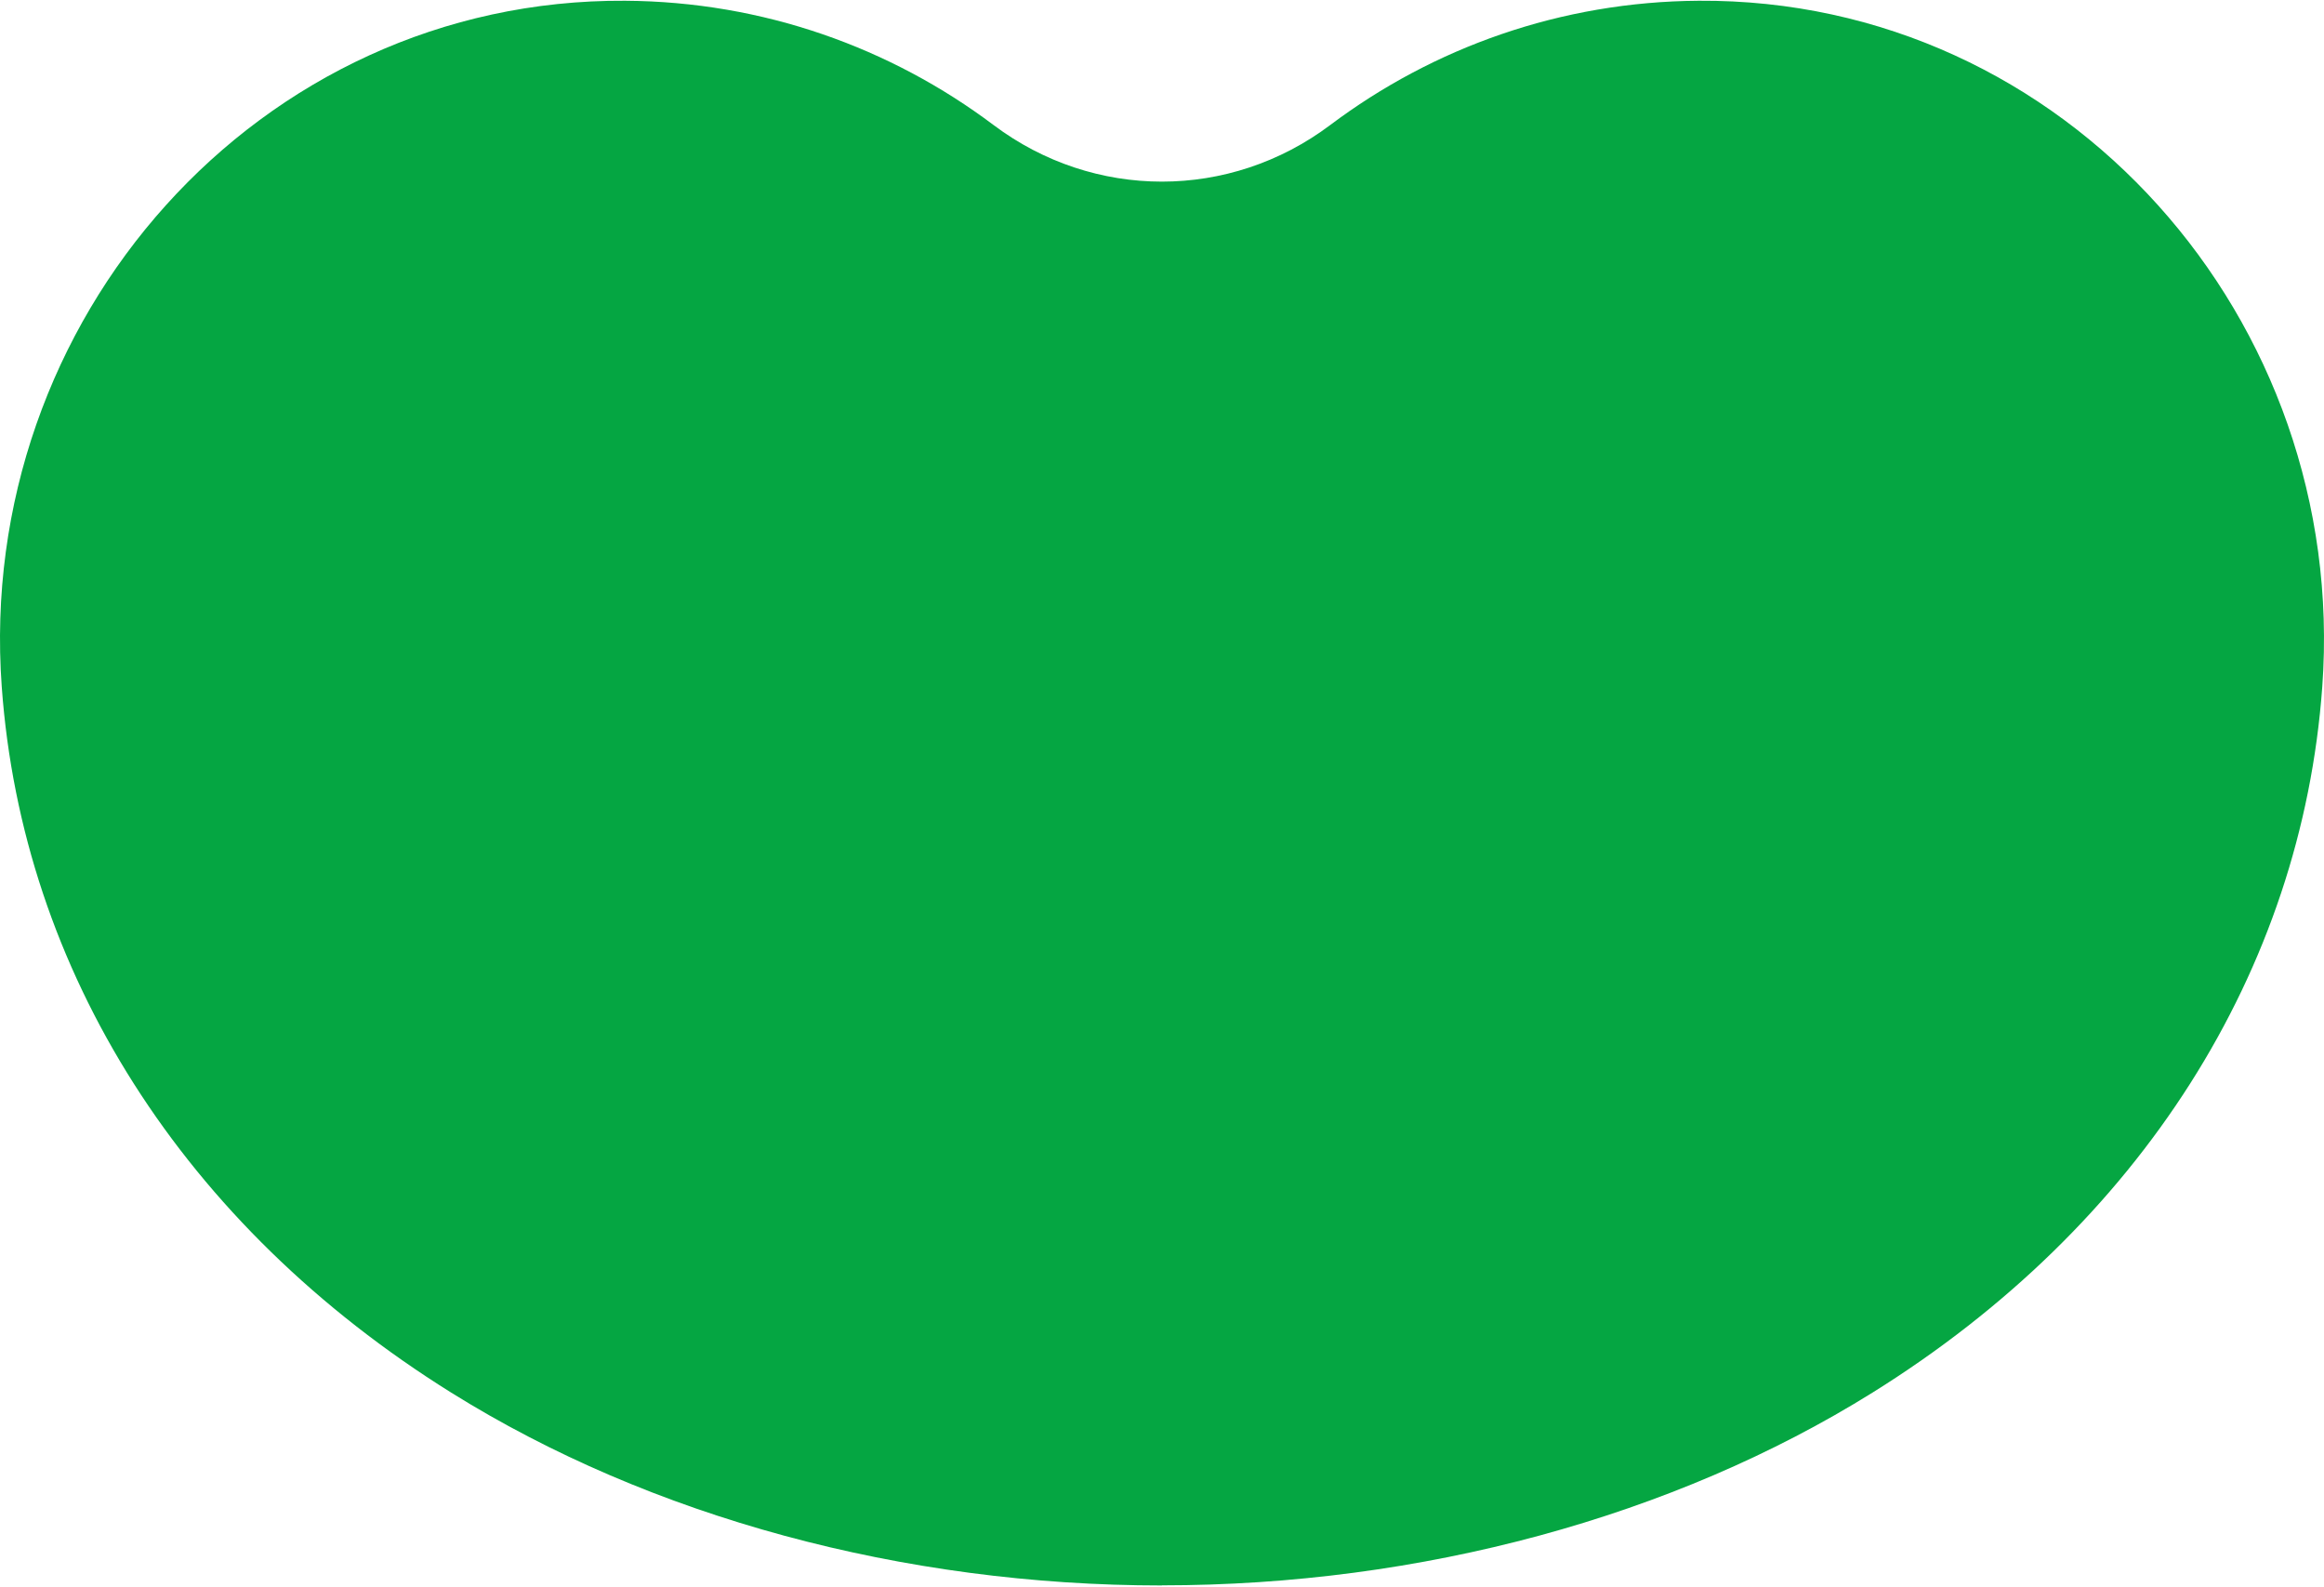 <svg width="880" height="601" viewBox="0 0 880 601" fill="none" xmlns="http://www.w3.org/2000/svg">
<path d="M439.98 600.281C341.951 600.281 246.379 574.385 170.903 527.298C69.524 464.082 8.429 367.622 0.658 260.006C-9.435 121.074 97.794 -0.565 236.687 0.286C289.029 0.6 337.262 18.073 376.206 47.329C414.212 75.913 465.705 75.913 503.711 47.329C542.654 18.073 590.932 0.6 643.274 0.286C782.167 -0.61 889.396 121.074 879.347 260.006C871.532 367.622 810.481 464.037 709.058 527.253C633.582 574.296 538.01 600.236 439.98 600.236V600.281Z" fill="#05A642"/>
</svg>
